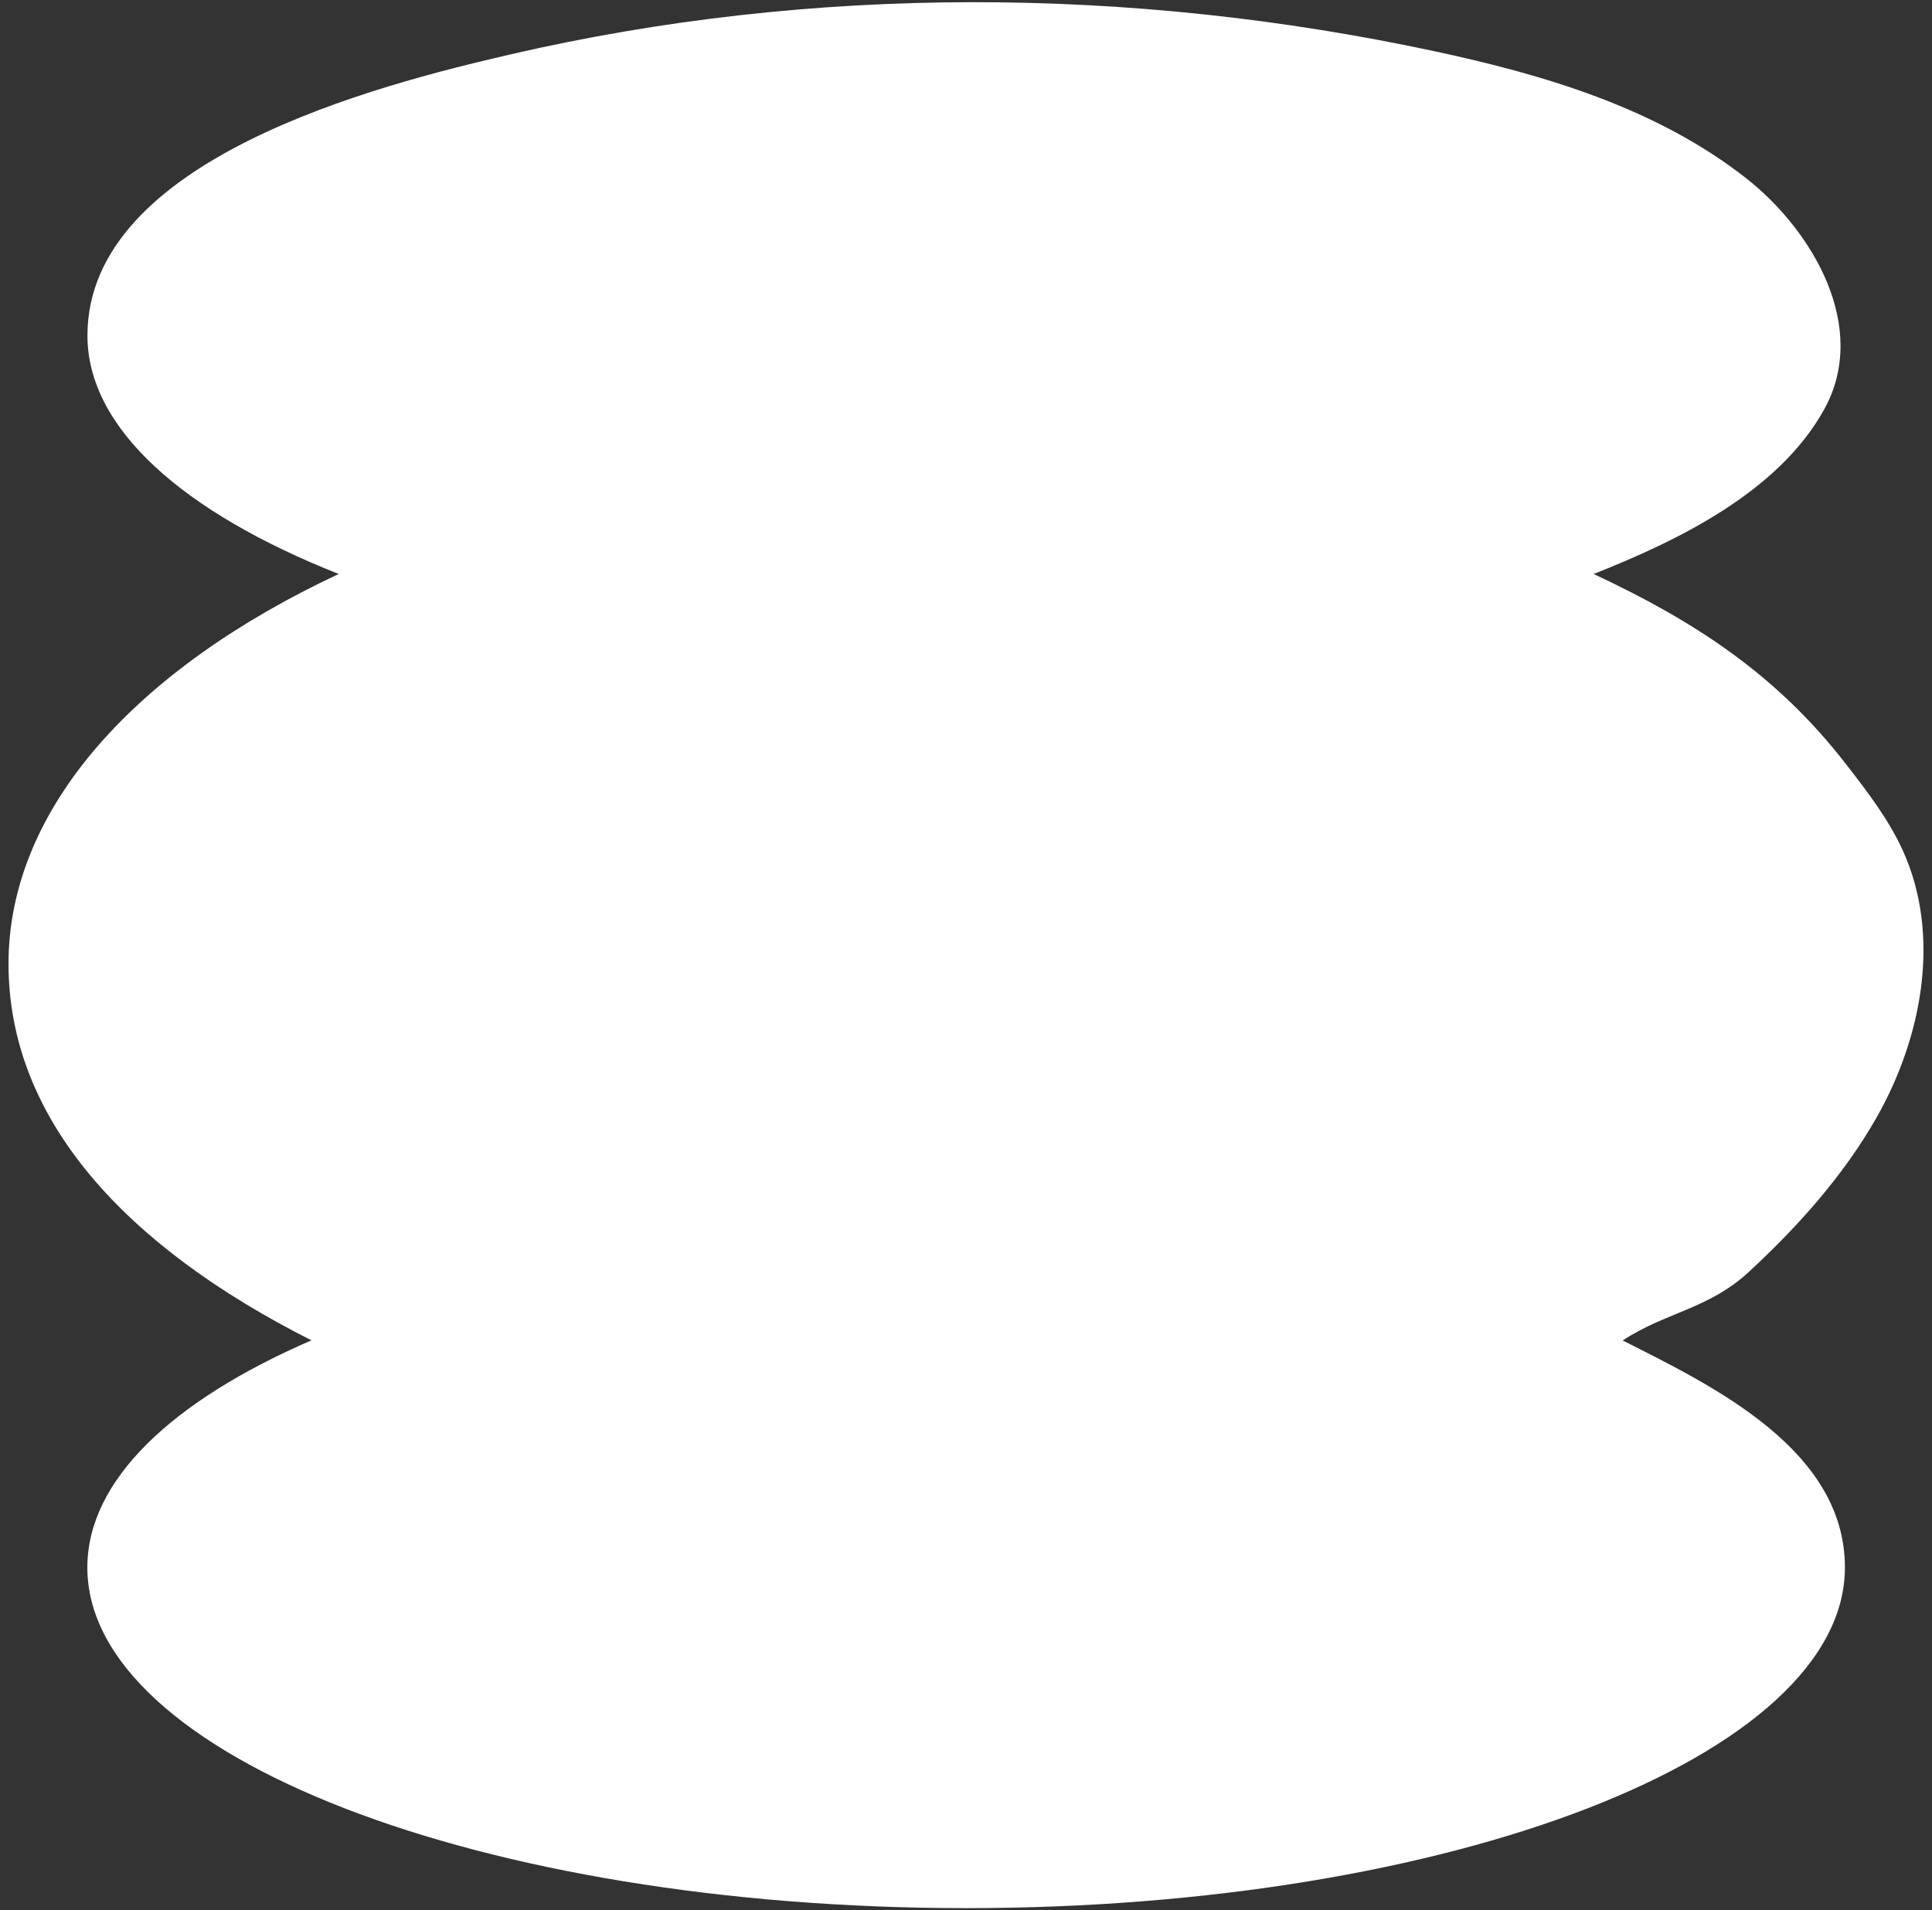 <svg width="175" height="173" viewBox="0 0 175 173" fill="none" xmlns="http://www.w3.org/2000/svg">
<rect x="0" y="0" width="175" height="173" fill="#333333" stroke="none"/>
<path d="M146.981 121.391C150.891 118.831 154.761 118.551 158.401 115.191C162.821 111.111 166.962 106.491 169.952 101.251C174.132 93.921 175.841 84.681 172.351 77.011C171.061 74.181 169.141 71.691 167.241 69.241C160.971 61.131 153.571 56.291 144.351 51.981C151.961 48.971 161.071 44.581 165.231 37.081C169.351 29.651 164.201 20.891 158.191 16.161C150.121 9.821 139.981 6.791 129.941 4.641C102.441 -1.249 73.651 -1.409 46.261 4.921C34.252 7.691 7.921 14.391 7.921 30.391C7.921 38.801 16.611 46.411 30.681 51.981C12.361 60.551 0.771 73.191 0.771 87.281C0.771 101.371 11.332 112.861 28.212 121.381C15.591 126.841 7.912 134.051 7.912 141.951C7.912 158.991 43.551 172.801 87.511 172.801C131.471 172.801 167.111 158.991 167.111 141.951C167.111 131.221 155.051 125.471 146.981 121.391Z" fill="white"/>
</svg>
